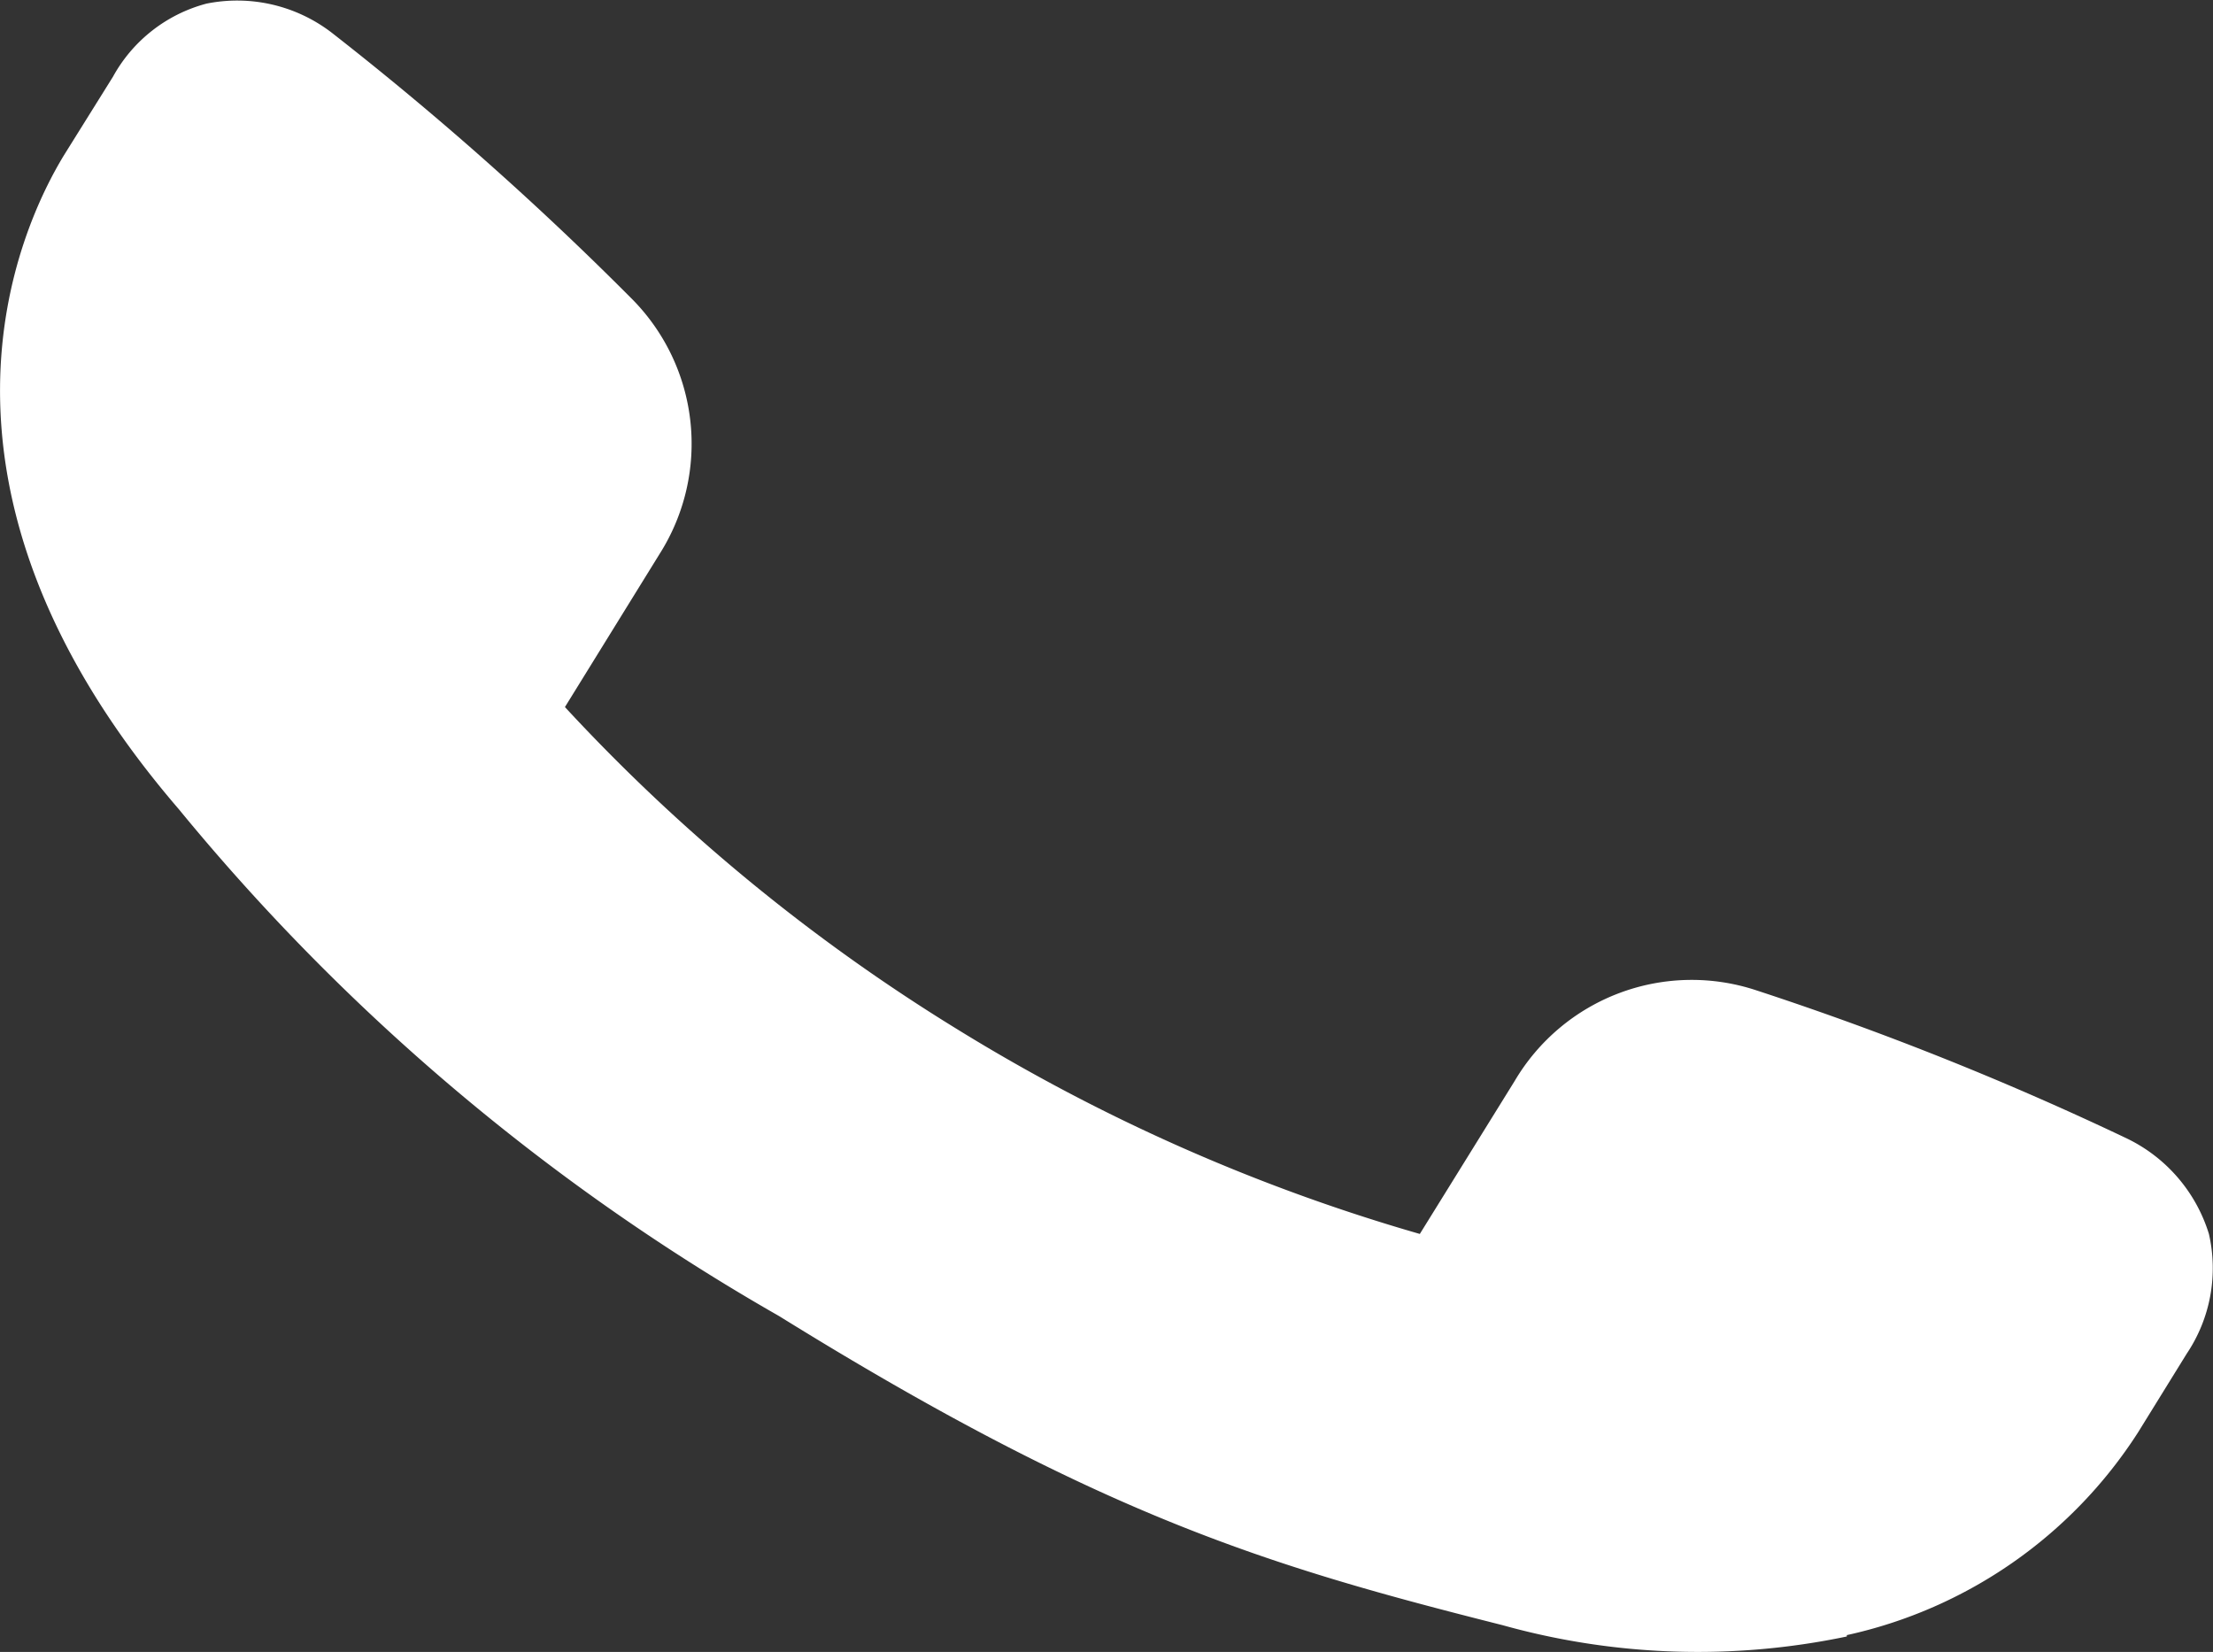 <svg xmlns="http://www.w3.org/2000/svg" viewBox="0 0 48.77 36.4"><rect x="0" y="0" width="48.77" height="36.4" fill="#333333" stroke="none"/><defs><style>.cls-1{fill:#fff;}</style></defs><title>TELアイコン</title><g id="レイヤー_2" data-name="レイヤー 2"><g id="レイヤー_1-2" data-name="レイヤー 1"><path class="cls-1" d="M40.7,36.06a16,16,0,0,1-7.59-.25C28,34.52,24.3,33.42,17.17,29A47.65,47.65,0,0,1,3.94,17.83C-2.23,10.66.45,5,1.41,3.42L2.49,1.69A3.32,3.32,0,0,1,4.55.08,3.42,3.42,0,0,1,7.31.72,70.81,70.81,0,0,1,13.9,6.56a4.53,4.53,0,0,1,.64,5.64l-2.09,3.38a40.93,40.93,0,0,0,8.63,7.09,41,41,0,0,0,10.21,4.52l2.09-3.37a4.53,4.53,0,0,1,5.32-2,68.69,68.69,0,0,1,8.18,3.27,3.47,3.47,0,0,1,1.8,2.1,3.38,3.38,0,0,1-.49,2.64l-1.07,1.73a10.23,10.23,0,0,1-6.42,4.47Z"/></g></g></svg>